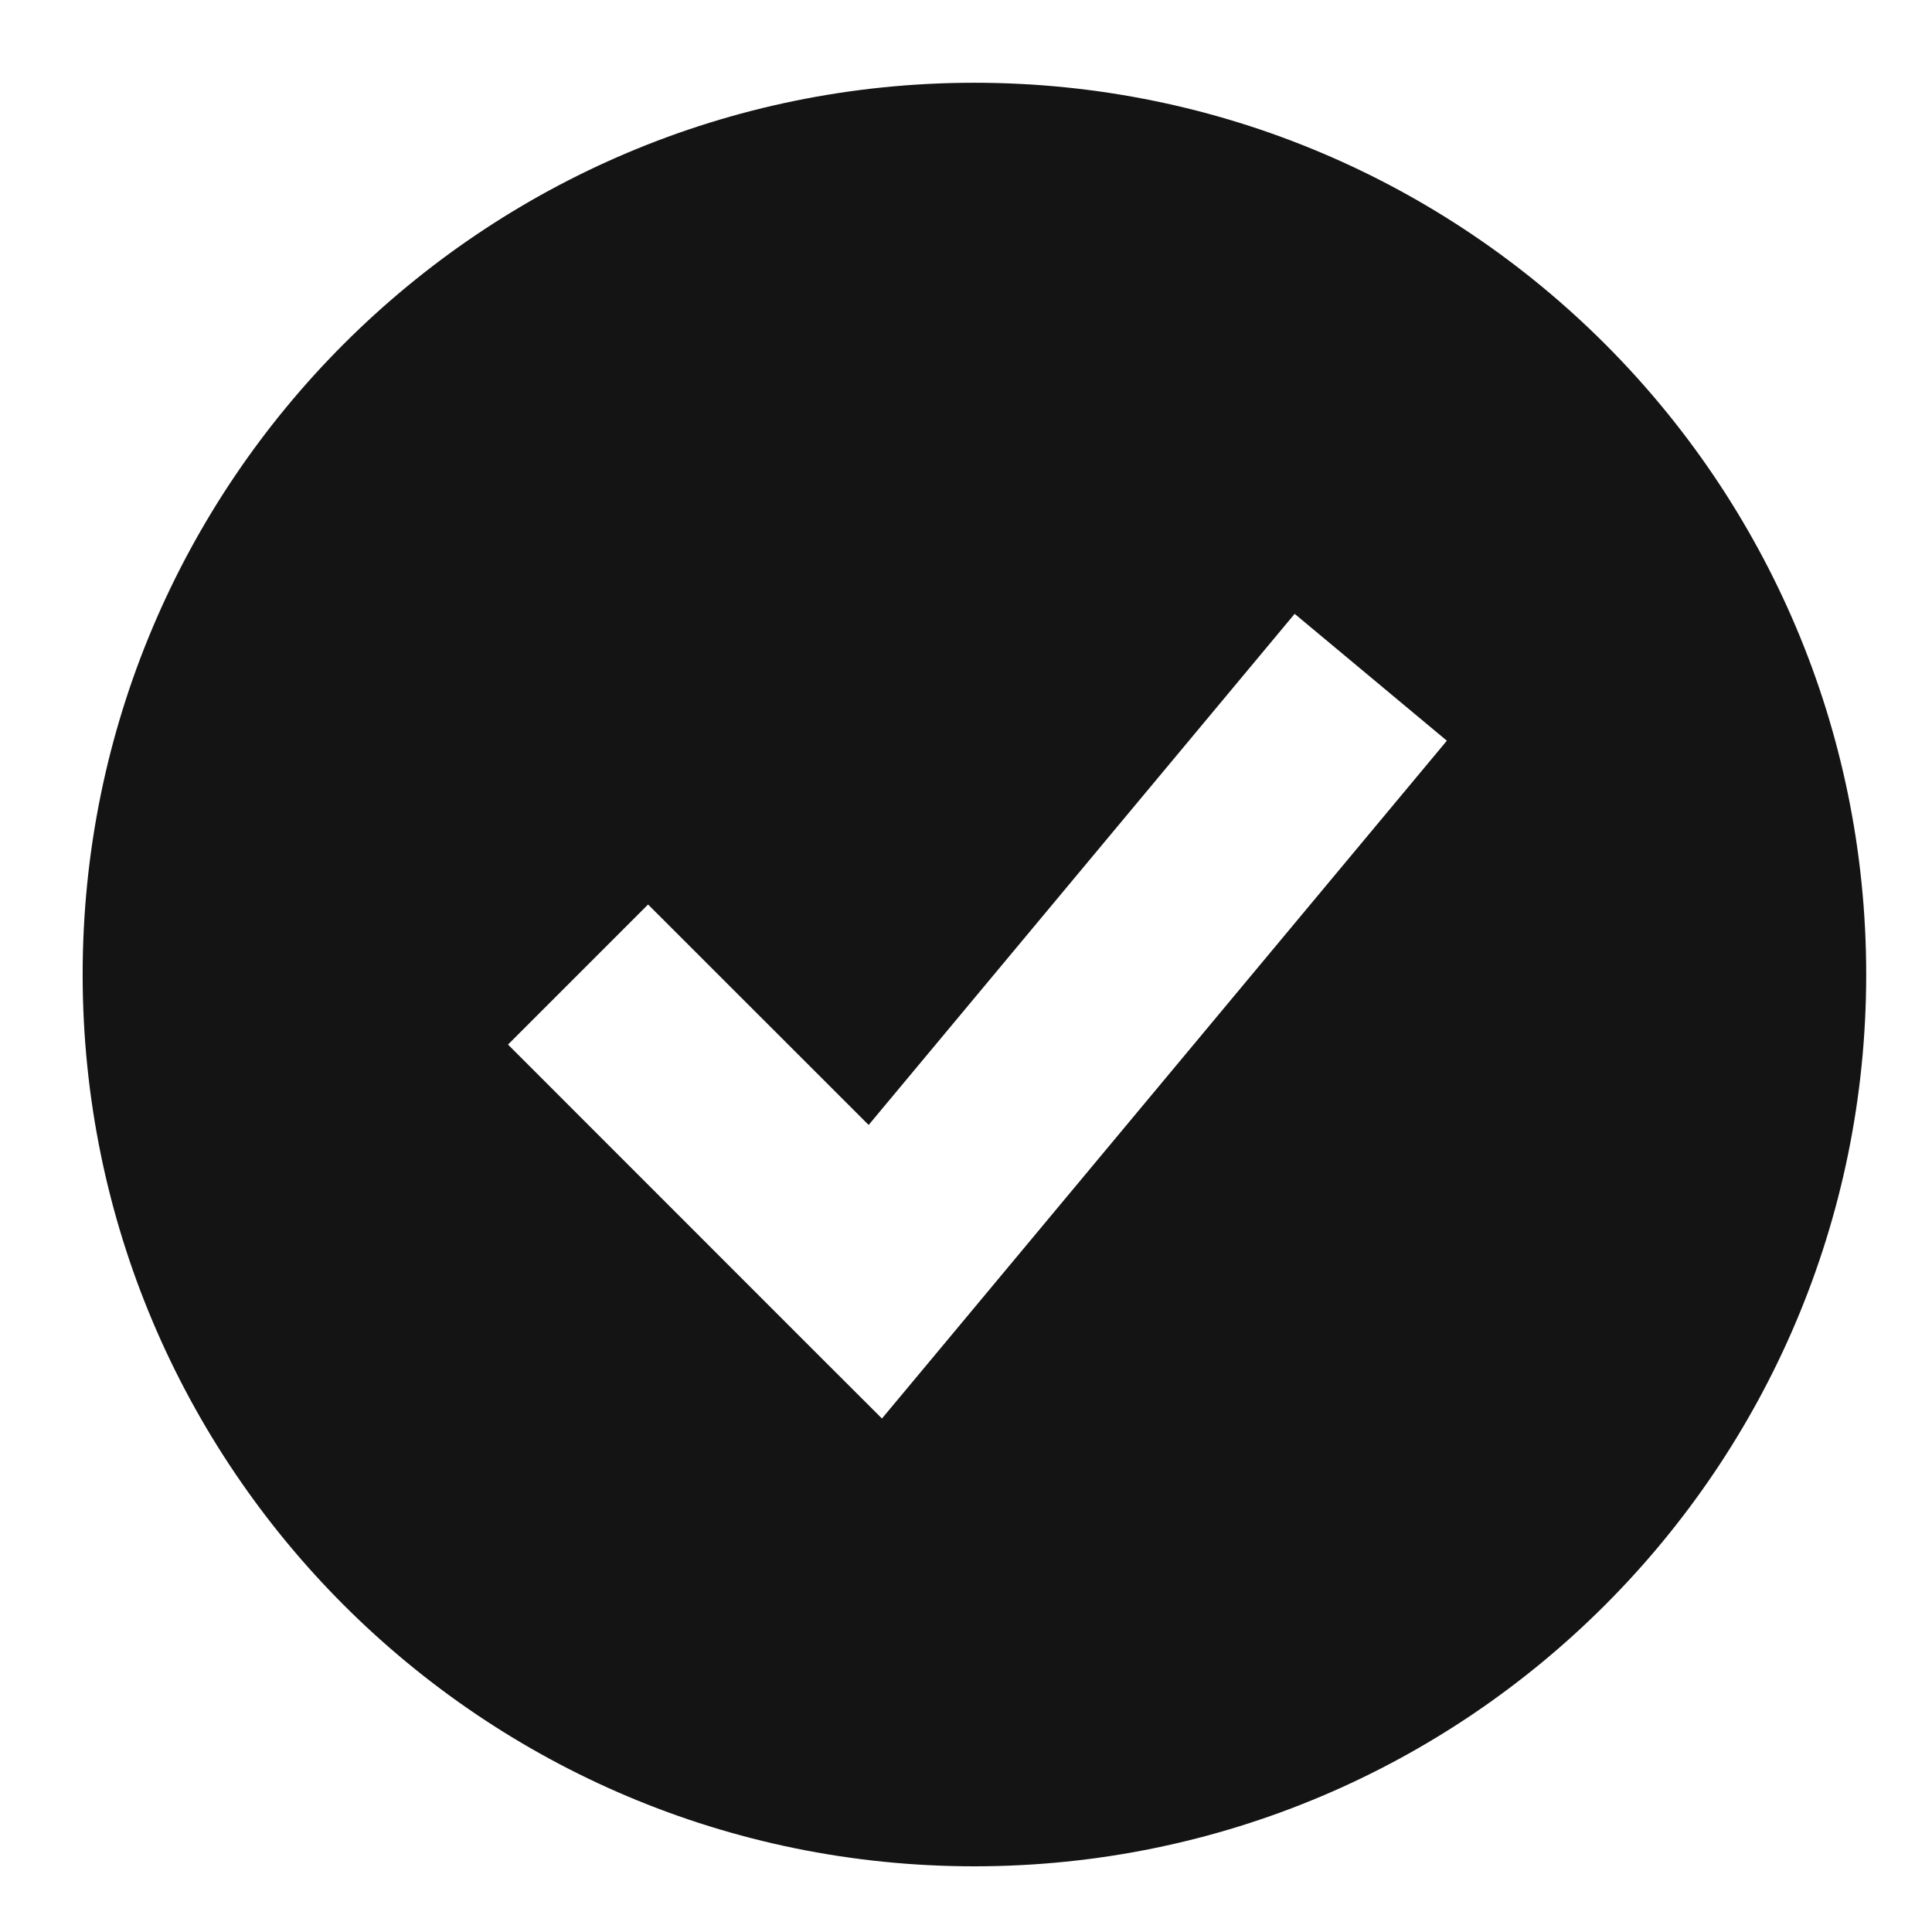 <svg width="18" height="18" viewBox="0 0 18 18" fill="none" xmlns="http://www.w3.org/2000/svg">
<path fill-rule="evenodd" clip-rule="evenodd" d="M9.078 17.388C13.667 17.388 17.387 13.668 17.387 9.079C17.387 4.491 13.667 0.771 9.078 0.771C4.489 0.771 0.77 4.491 0.77 9.079C0.77 13.668 4.489 17.388 9.078 17.388ZM8.864 12.44L13.48 6.901L12.062 5.719L8.093 10.481L6.038 8.427L4.733 9.732L7.502 12.502L8.217 13.216L8.864 12.44Z" fill="#141414"/>
</svg>
